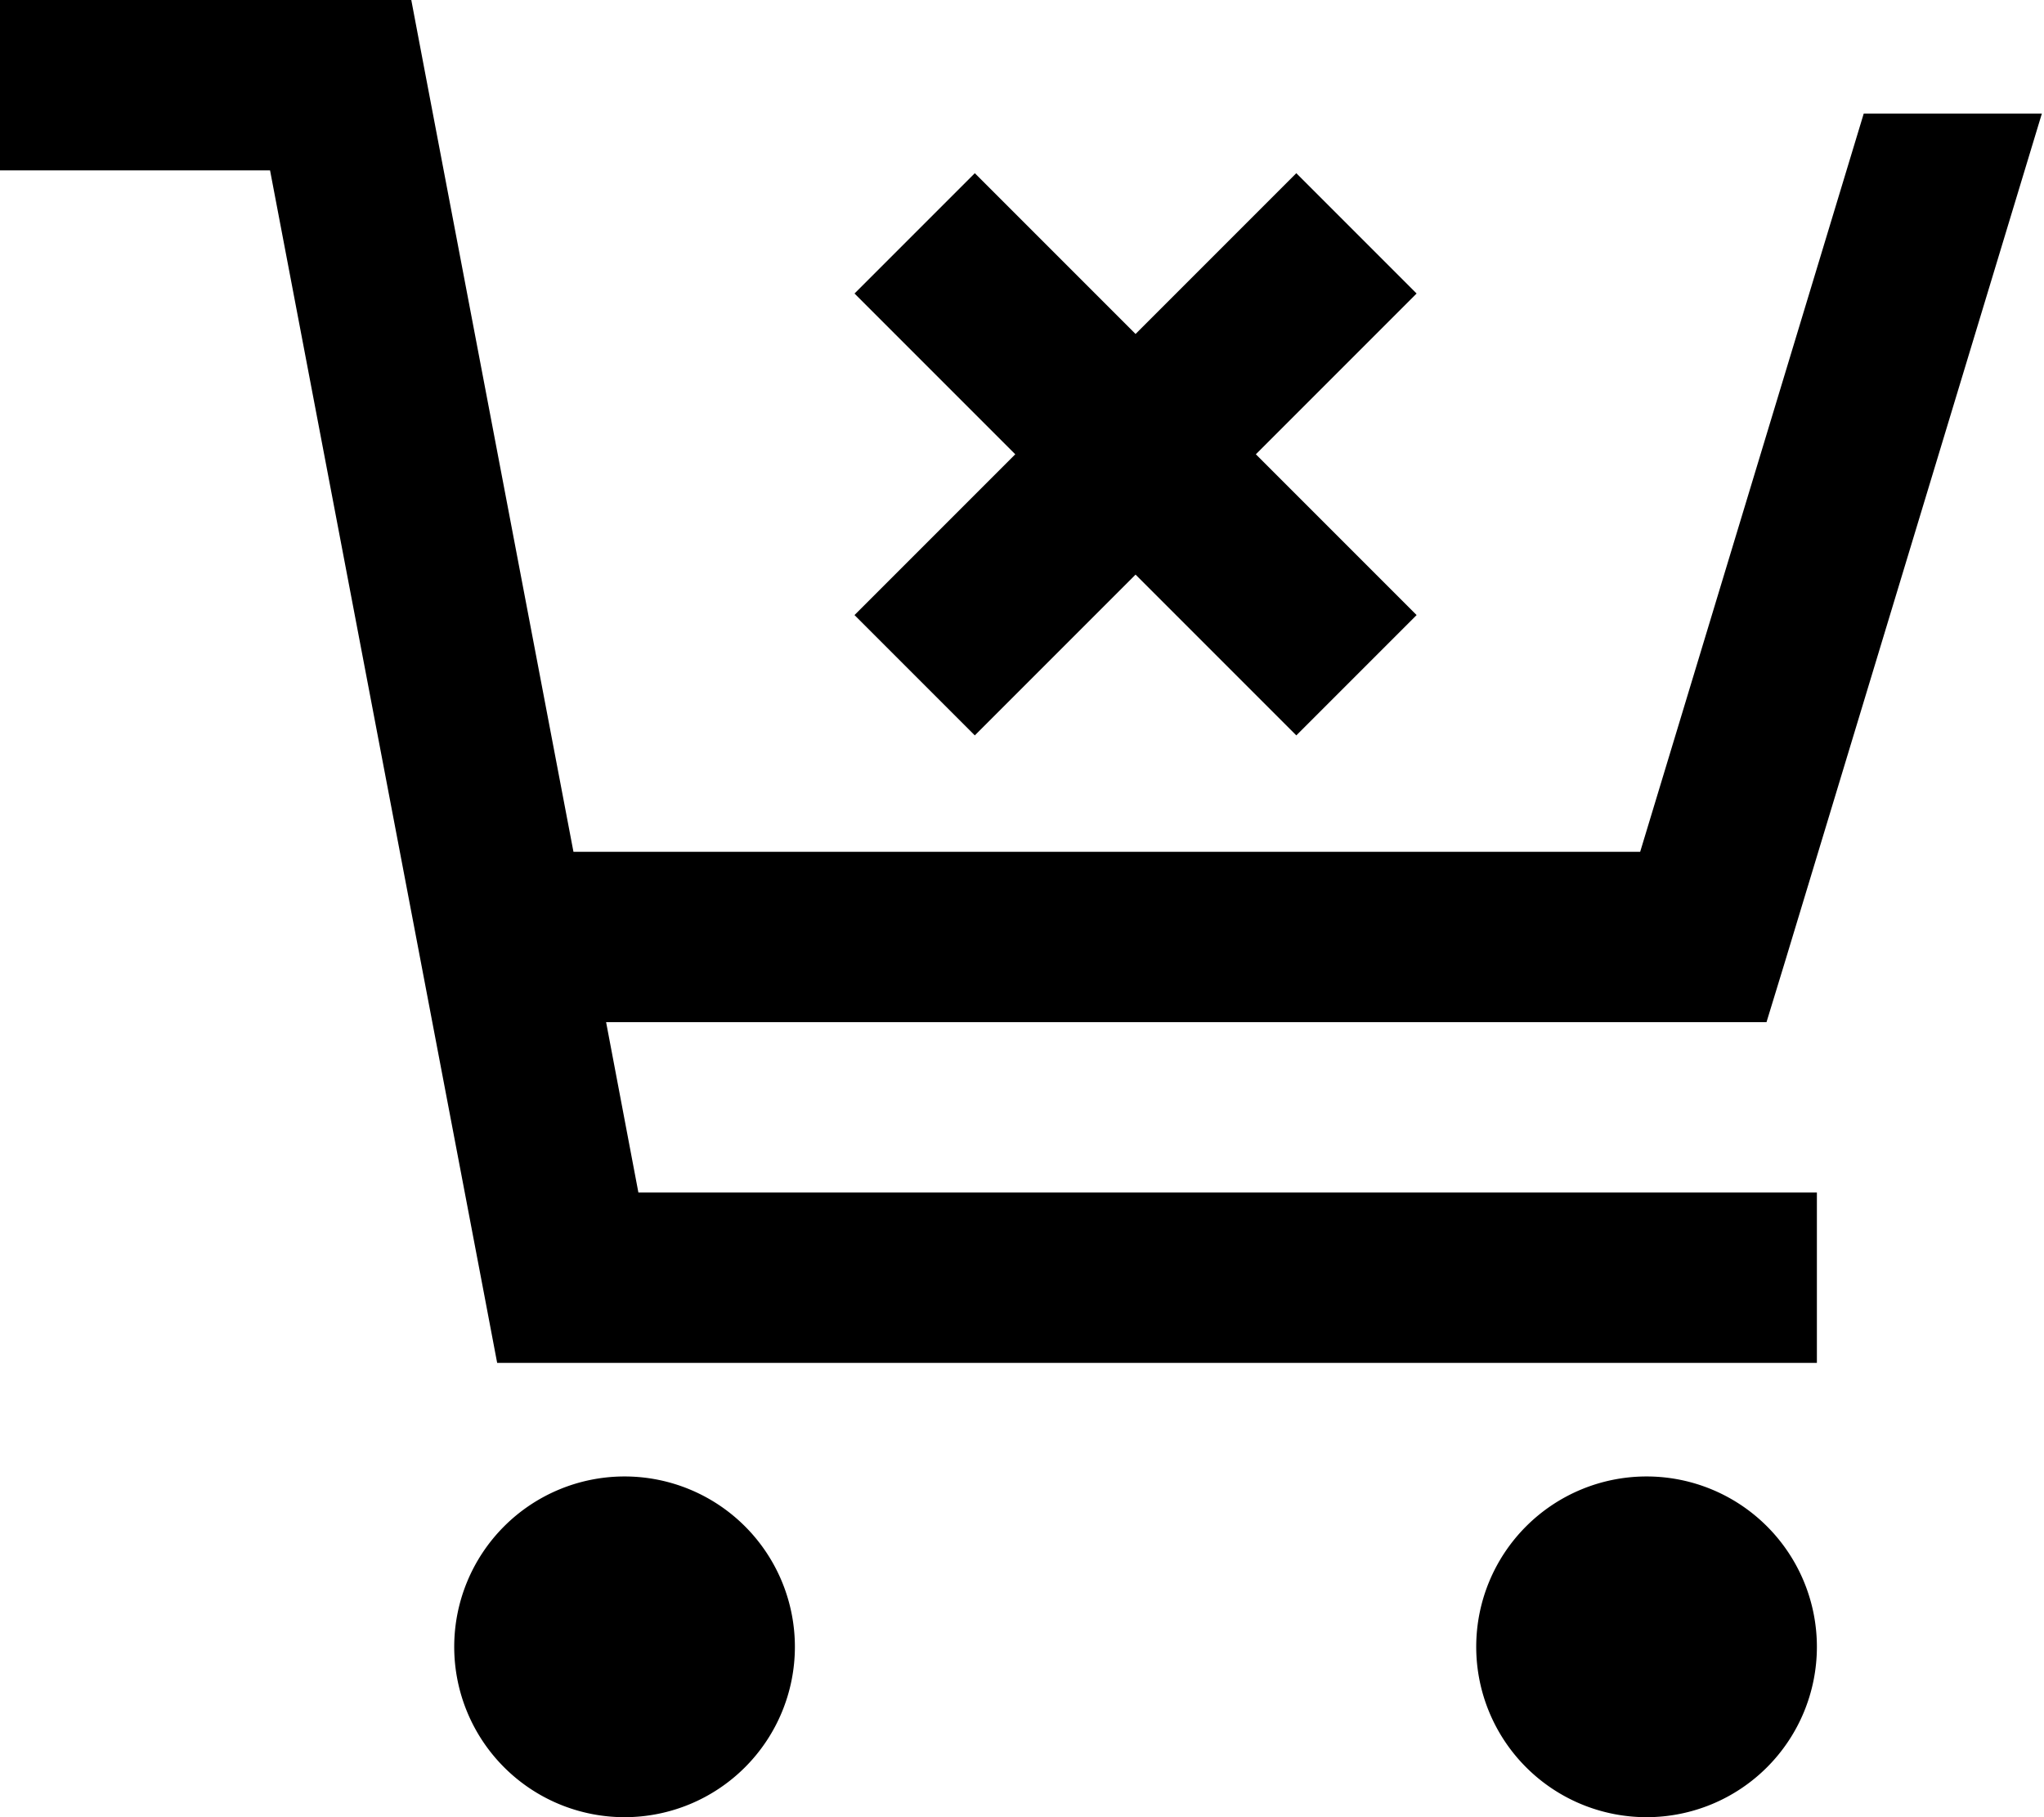 <svg xmlns="http://www.w3.org/2000/svg" viewBox="0 0 576 512"><!--! Font Awesome Pro 6.5.2 by @fontawesome - https://fontawesome.com License - https://fontawesome.com/license (Commercial License) Copyright 2024 Fonticons, Inc. --><path d="M24 0H0V48H24 76.1l60.3 316.5 3.7 19.5H160 488h24V336H488 179.9l-9.1-48H480h17.8l5.2-17L575.4 32H525.2l-63 208H161.6l-42-220.5L115.9 0H96 24zM176 512a48 48 0 1 0 0-96 48 48 0 1 0 0 96zm336-48a48 48 0 1 0 -96 0 48 48 0 1 0 96 0zM274.7 48.8L240.8 82.7l17 17L286.1 128l-28.3 28.3-17 17 33.9 33.9 17-17L320 161.9l28.3 28.3 17 17 33.9-33.9-17-17L353.9 128l28.3-28.3 17-17L365.3 48.8l-17 17L320 94.1 291.7 65.8l-17-17z"/></svg>